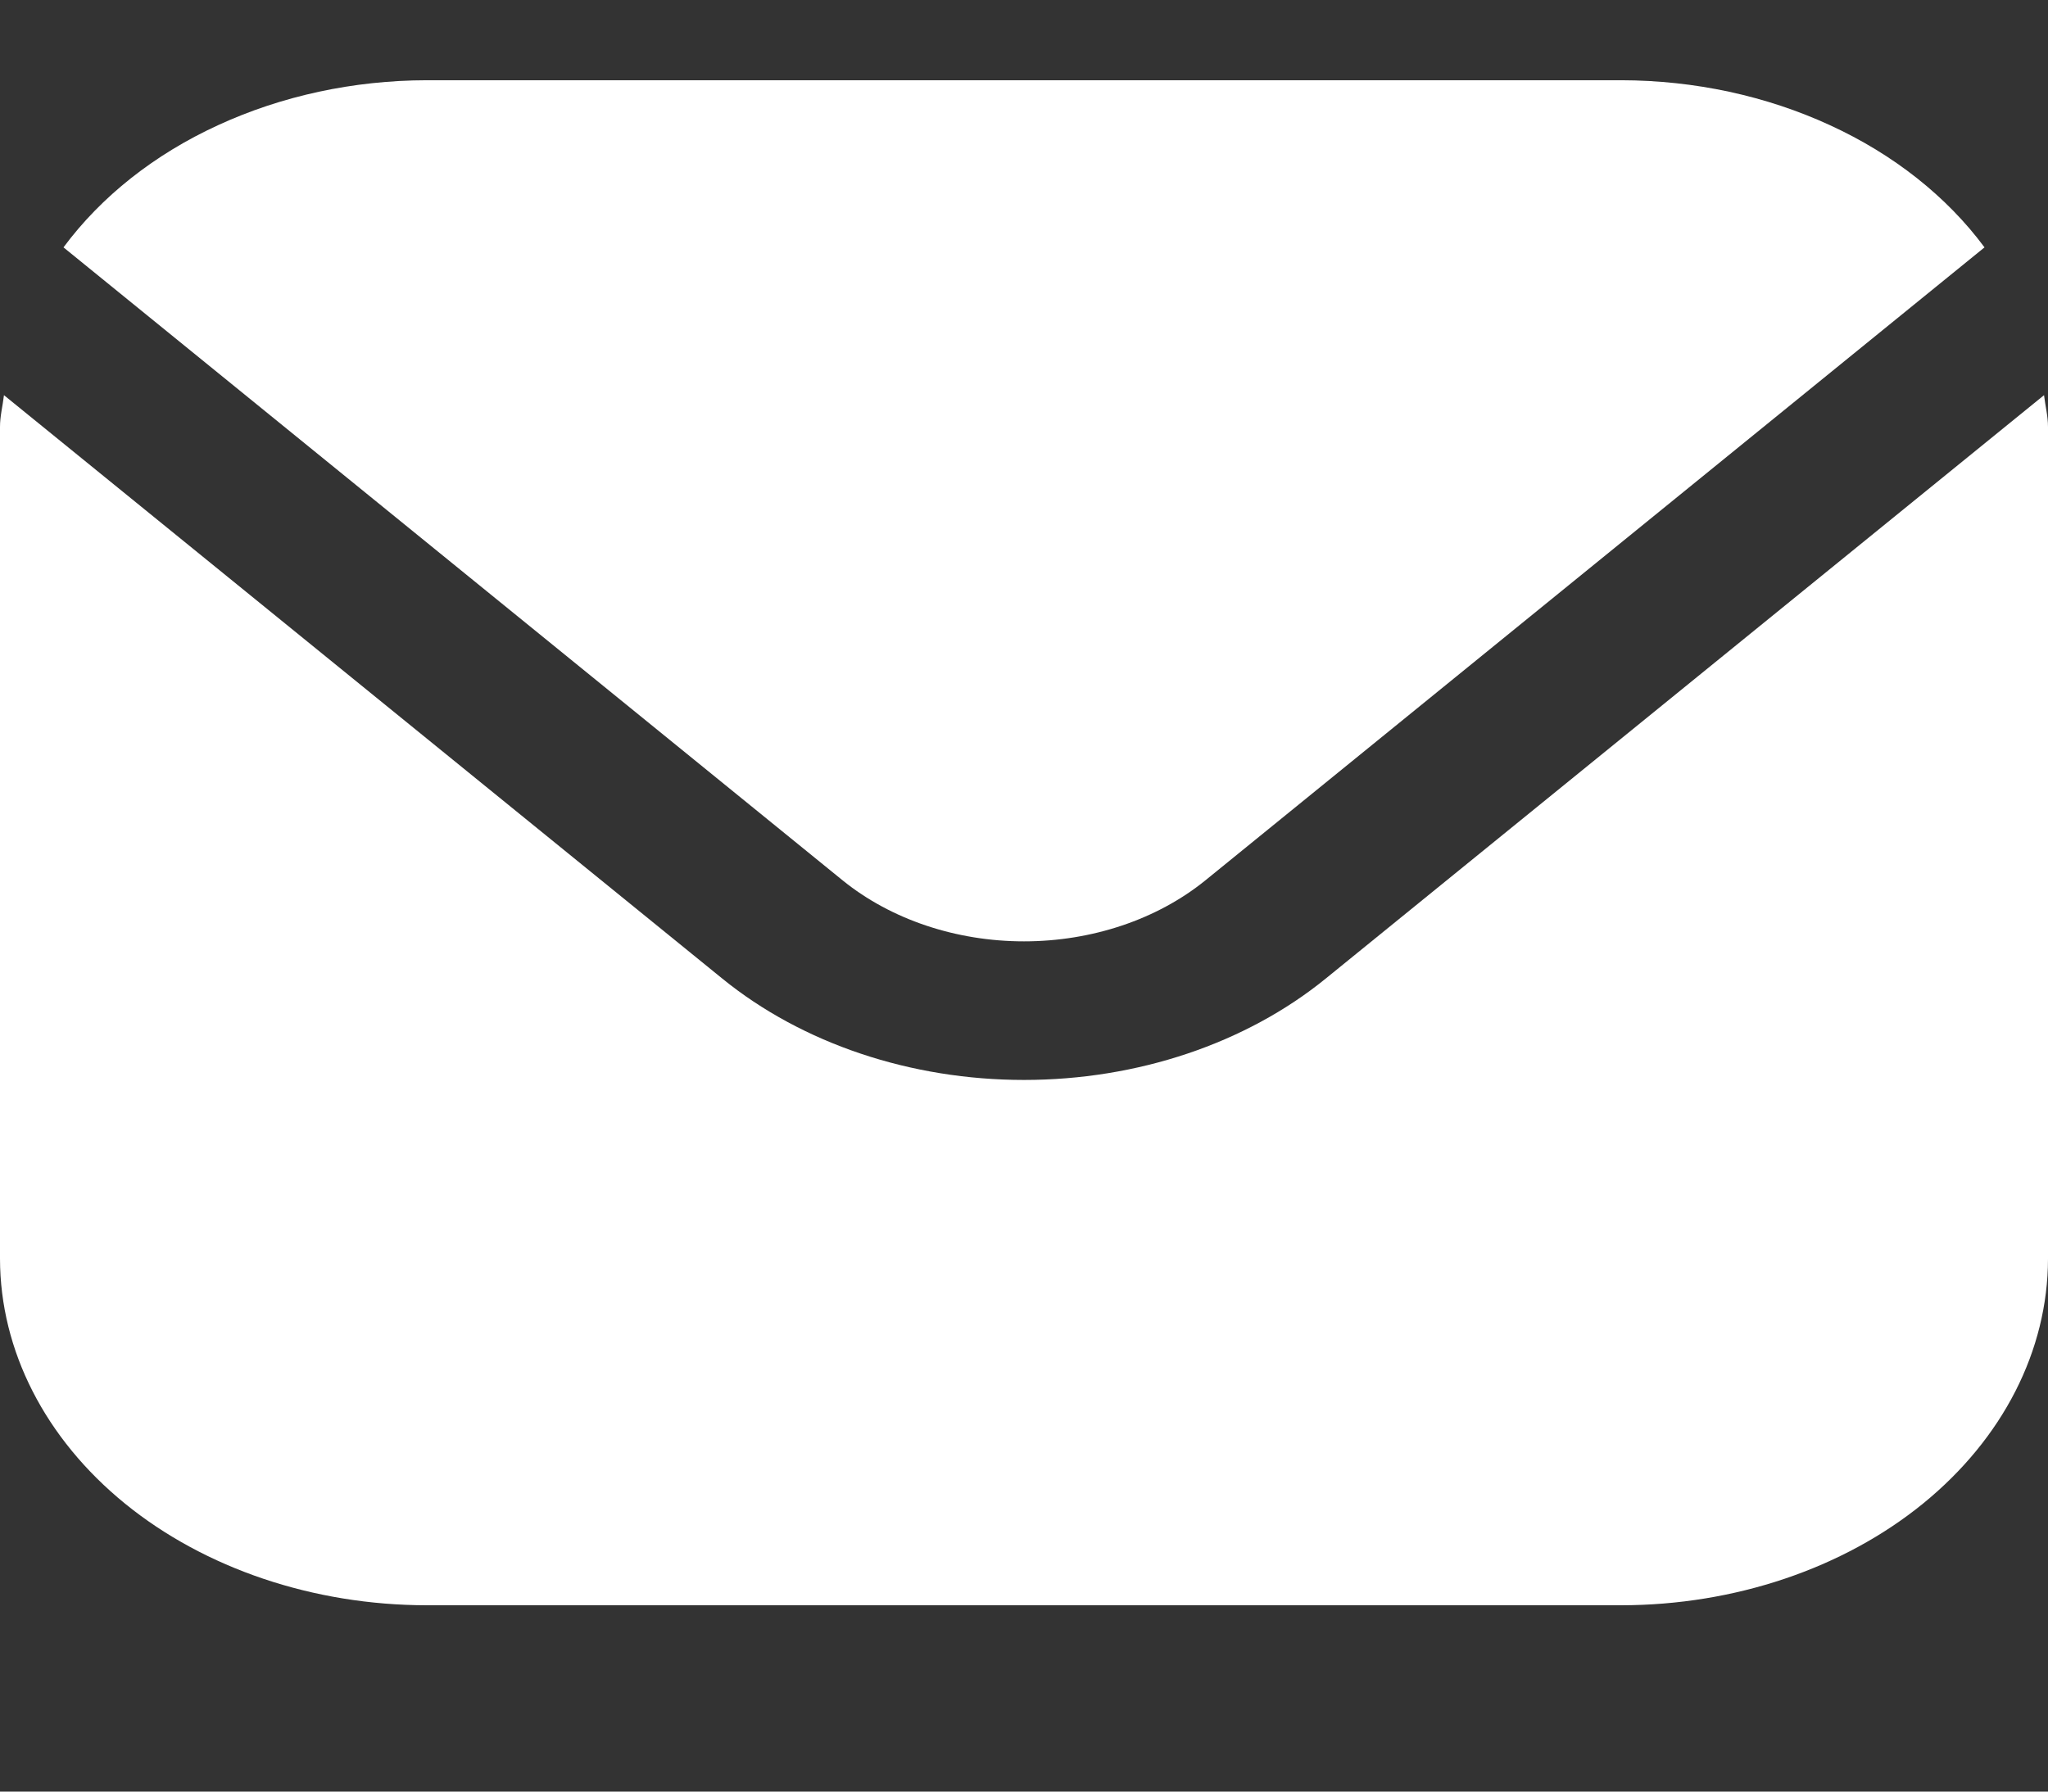 <svg width="16" height="14" viewBox="0 0 16 14" fill="none" xmlns="http://www.w3.org/2000/svg">
<rect x="0" y="0" width="16" height="14" fill="#333333" stroke="none"/>
<g clip-path="url(#clip0_3074_5269)">
<path d="M15.969 3.088L10.357 7.647C9.732 8.155 8.884 8.439 8 8.439C7.116 8.439 6.268 8.155 5.643 7.647L0.031 3.088C0.021 3.173 0 3.251 0 3.336V9.836C0.001 10.554 0.353 11.242 0.977 11.75C1.602 12.258 2.45 12.543 3.333 12.544H12.667C13.55 12.543 14.398 12.258 15.023 11.75C15.647 11.242 15.999 10.554 16 9.836V3.336C16 3.251 15.979 3.173 15.969 3.088Z" fill="white"/>
<path d="M9.415 6.881L15.504 1.933C15.209 1.535 14.793 1.206 14.296 0.978C13.799 0.749 13.238 0.628 12.667 0.627H3.333C2.762 0.628 2.201 0.749 1.704 0.978C1.207 1.206 0.791 1.535 0.496 1.933L6.585 6.881C6.961 7.185 7.47 7.356 8 7.356C8.53 7.356 9.039 7.185 9.415 6.881Z" fill="white"/>
</g>
<defs>
<clipPath id="clip0_3074_5269">
<rect width="16" height="13" fill="white" transform="translate(0 0.086)"/>
</clipPath>
</defs>
</svg>
